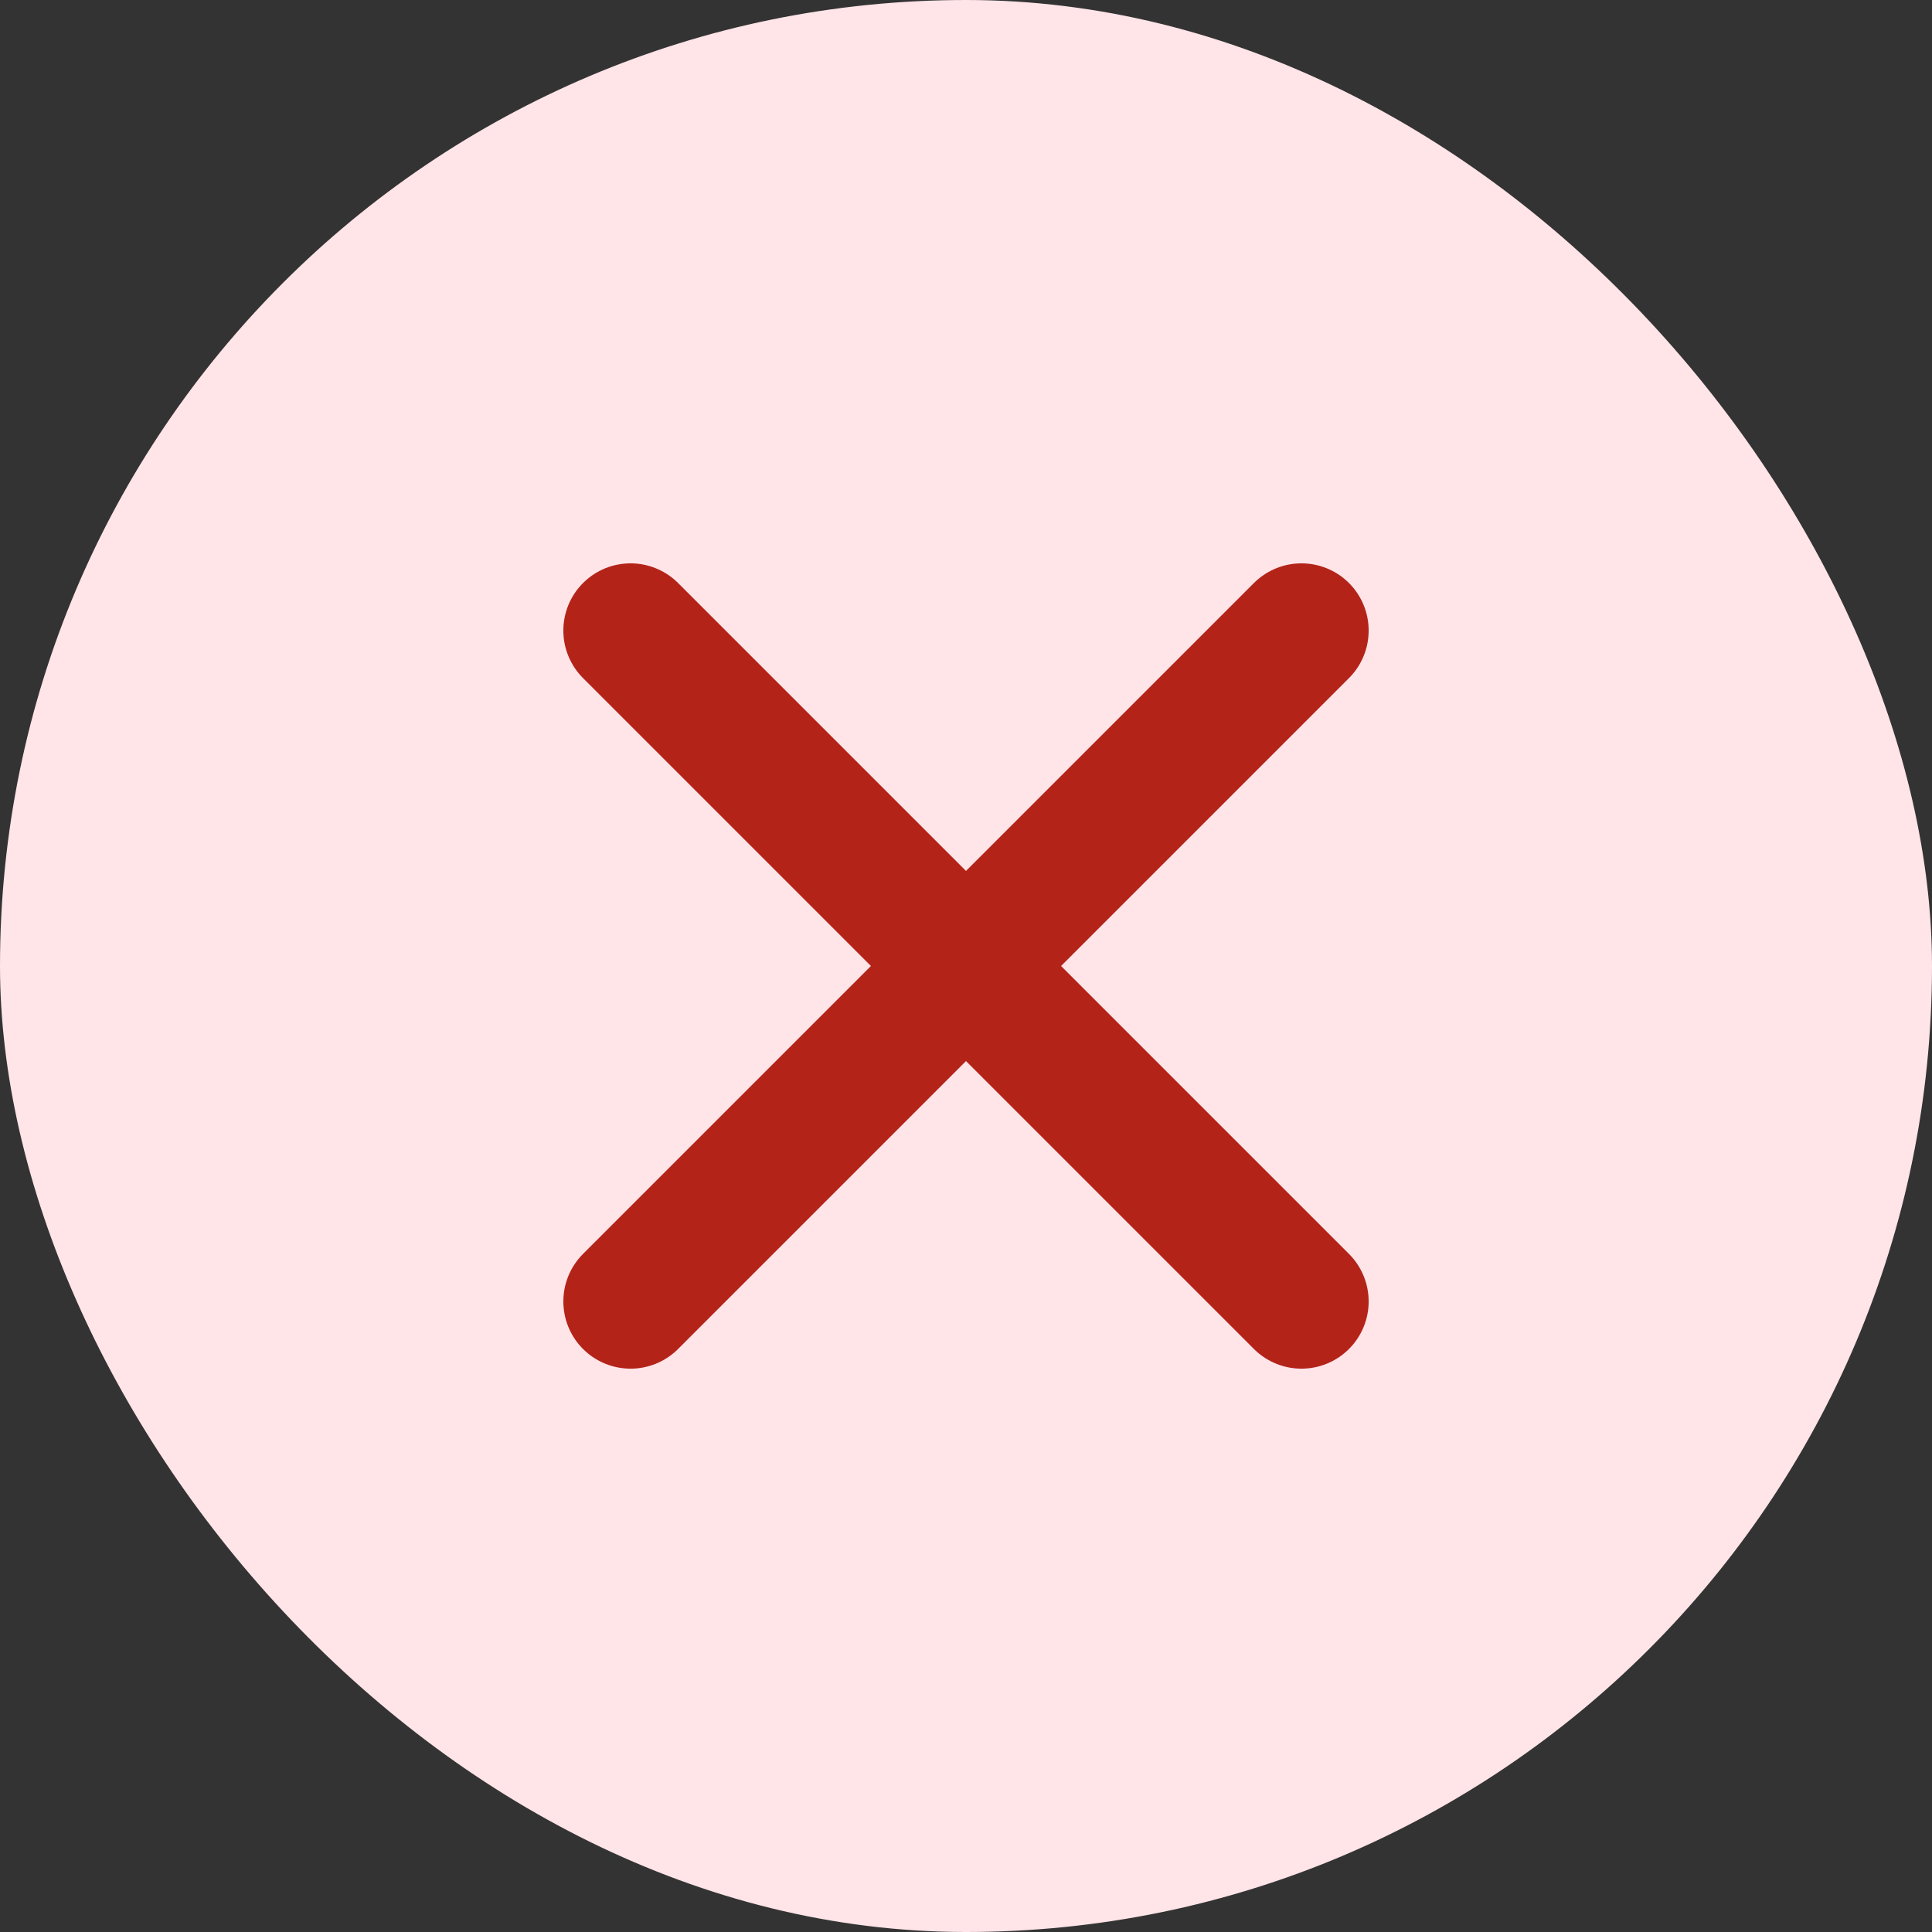<svg xmlns="http://www.w3.org/2000/svg" width="24" height="24" fill="none"><rect width="100%" height="100%" fill="#333333" stroke="none"/><rect width="24" height="24" fill="#FFE4E8" rx="12"/><path stroke="#B42318" stroke-linecap="round" stroke-linejoin="round" stroke-width="1.67" d="m16.167 7.833-8.334 8.334m0-8.334 8.334 8.334"/></svg>